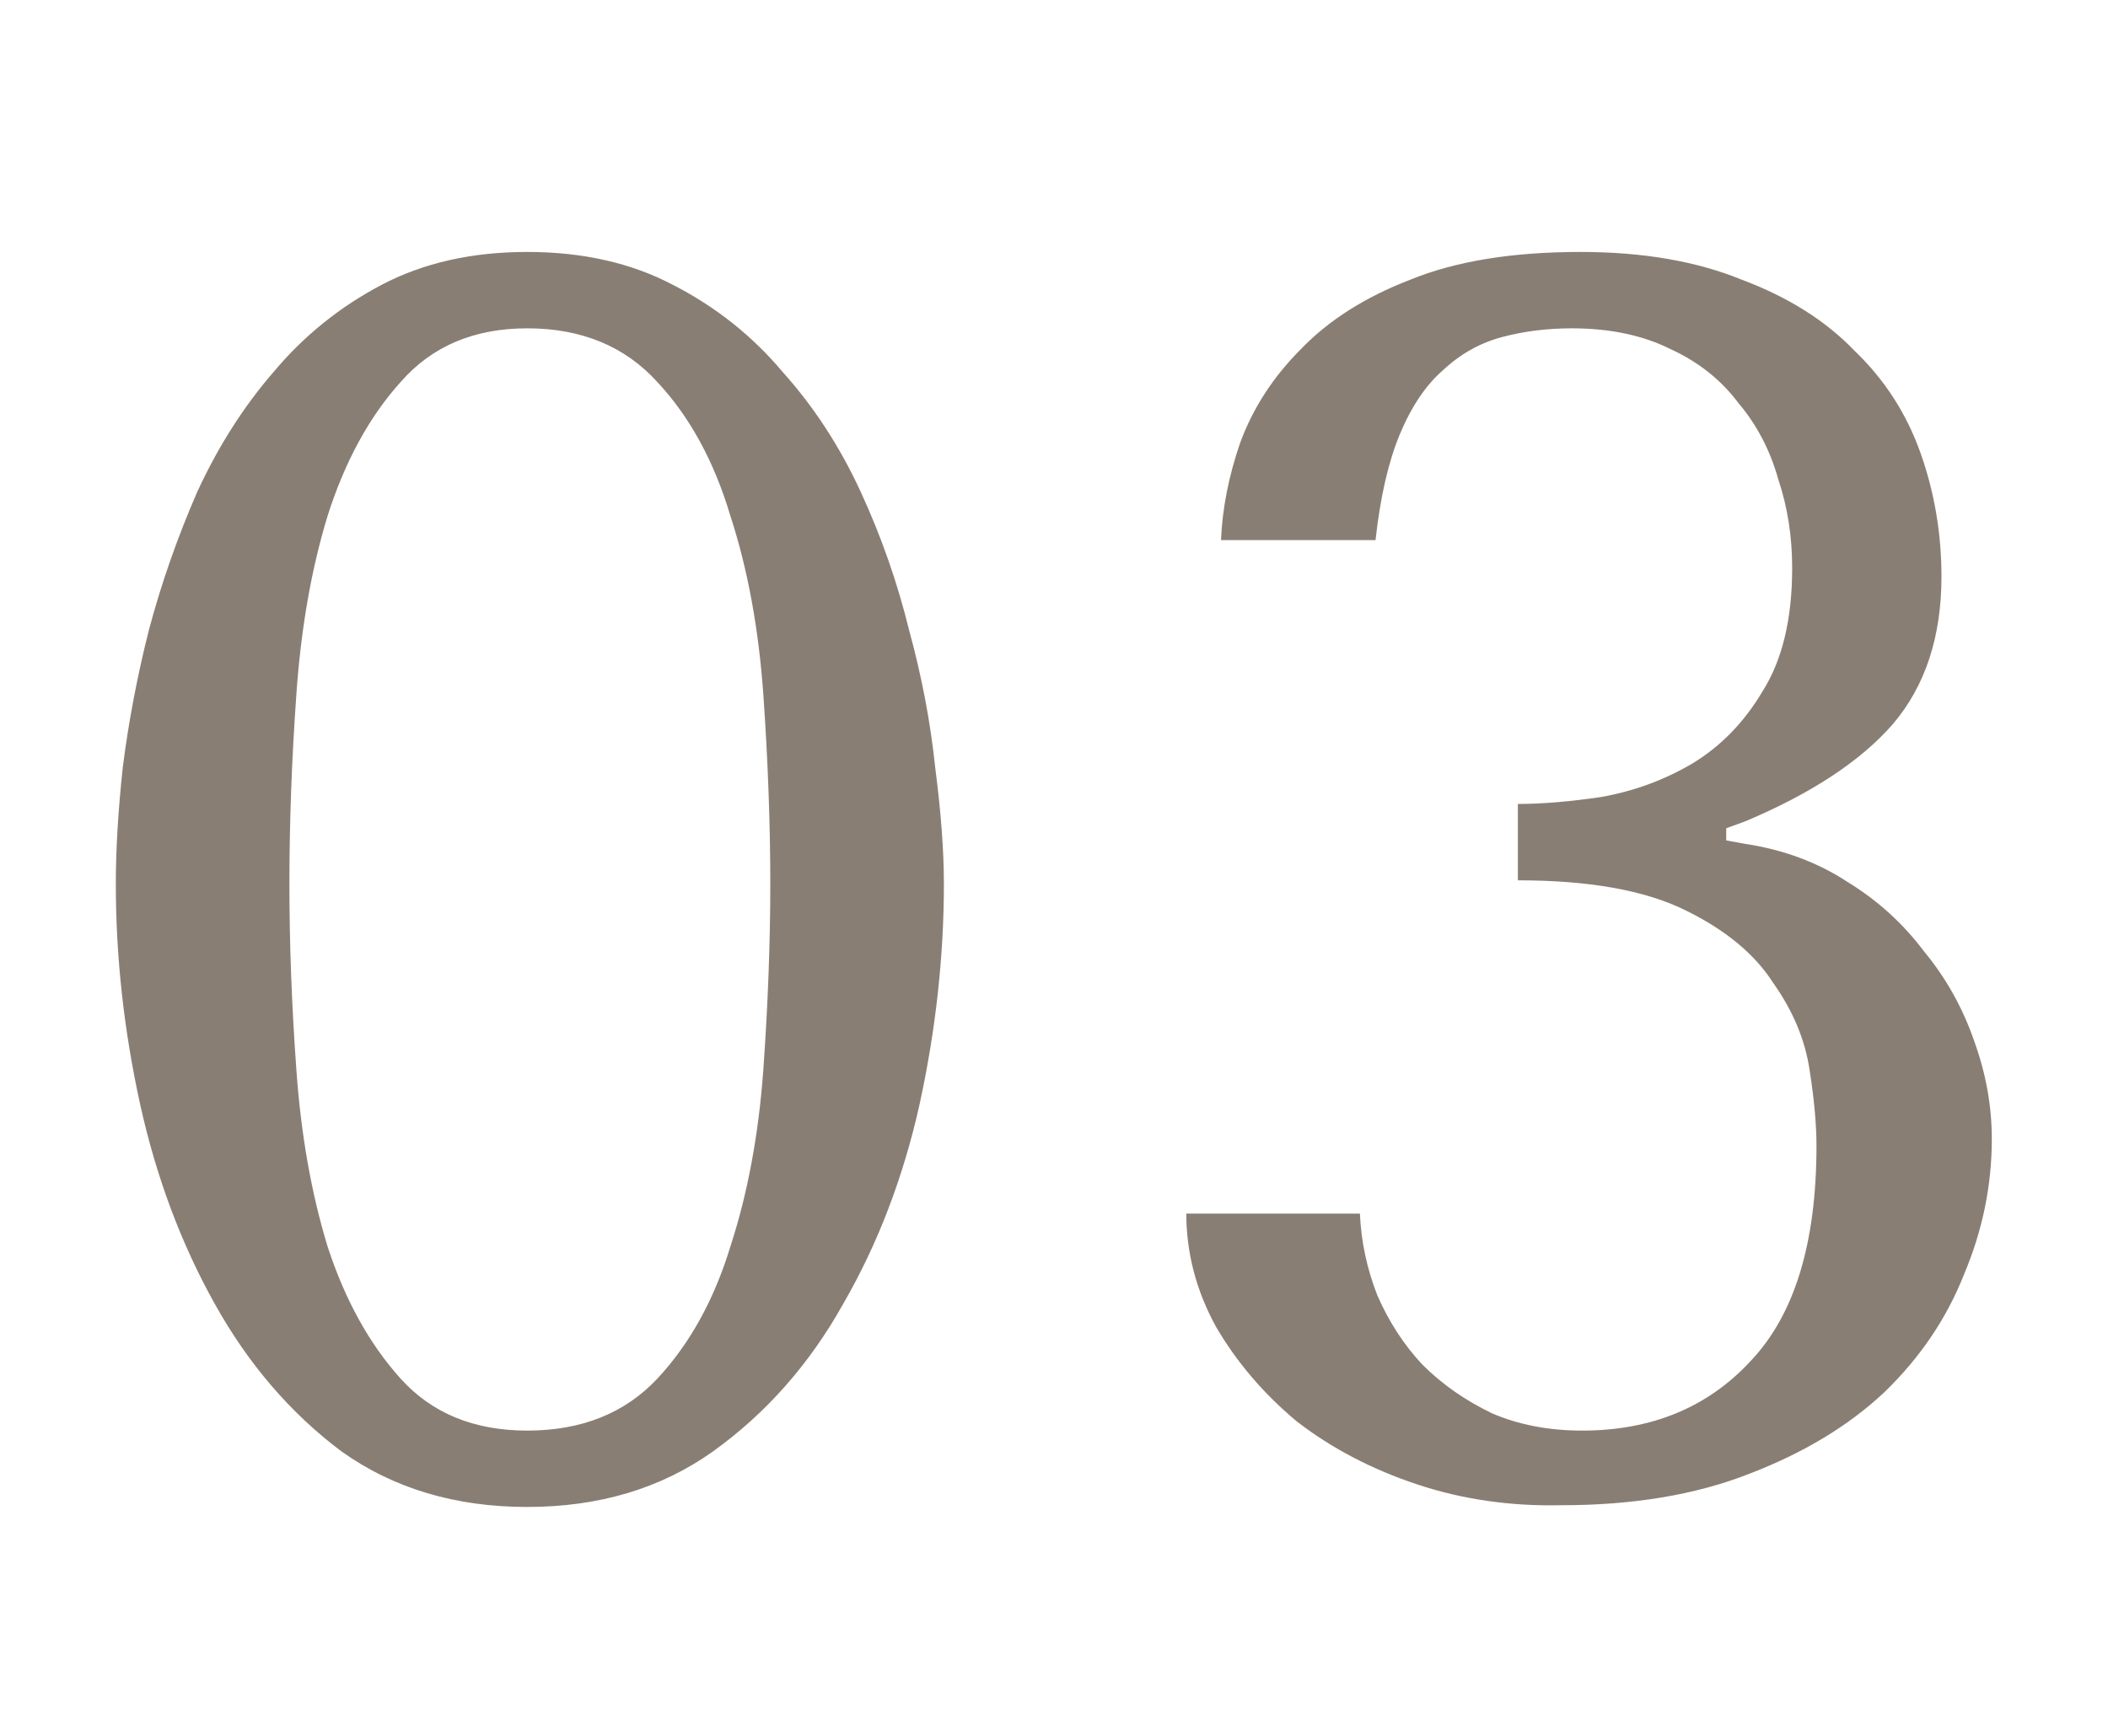 <svg width="17" height="14" viewBox="0 0 17 14" fill="none" xmlns="http://www.w3.org/2000/svg">
<path d="M0.934 7.128C0.934 6.857 0.952 6.545 0.99 6.19C1.036 5.826 1.106 5.457 1.2 5.084C1.302 4.701 1.433 4.328 1.592 3.964C1.76 3.6 1.965 3.278 2.208 2.998C2.45 2.709 2.74 2.475 3.076 2.298C3.412 2.121 3.804 2.032 4.252 2.032C4.7 2.032 5.092 2.121 5.428 2.298C5.773 2.475 6.067 2.709 6.31 2.998C6.562 3.278 6.772 3.6 6.94 3.964C7.108 4.328 7.238 4.701 7.332 5.084C7.434 5.457 7.504 5.826 7.542 6.19C7.588 6.545 7.612 6.857 7.612 7.128C7.612 7.716 7.546 8.309 7.416 8.906C7.285 9.494 7.08 10.031 6.8 10.516C6.529 11.001 6.179 11.398 5.75 11.706C5.33 12.005 4.83 12.154 4.252 12.154C3.673 12.154 3.174 12.005 2.754 11.706C2.343 11.398 2.002 11.001 1.732 10.516C1.461 10.031 1.26 9.494 1.13 8.906C0.999 8.309 0.934 7.716 0.934 7.128ZM2.334 7.128C2.334 7.604 2.352 8.103 2.39 8.626C2.427 9.149 2.511 9.625 2.642 10.054C2.782 10.483 2.978 10.838 3.23 11.118C3.482 11.398 3.822 11.538 4.252 11.538C4.69 11.538 5.04 11.398 5.302 11.118C5.563 10.838 5.759 10.483 5.89 10.054C6.03 9.625 6.118 9.149 6.156 8.626C6.193 8.103 6.212 7.604 6.212 7.128C6.212 6.643 6.193 6.134 6.156 5.602C6.118 5.07 6.03 4.589 5.89 4.16C5.759 3.721 5.563 3.362 5.302 3.082C5.04 2.793 4.69 2.648 4.252 2.648C3.822 2.648 3.482 2.793 3.23 3.082C2.978 3.362 2.782 3.721 2.642 4.16C2.511 4.589 2.427 5.07 2.39 5.602C2.352 6.134 2.334 6.643 2.334 7.128ZM12.241 6.484C12.437 6.484 12.661 6.465 12.913 6.428C13.175 6.381 13.417 6.293 13.641 6.162C13.875 6.022 14.066 5.826 14.215 5.574C14.374 5.322 14.453 4.991 14.453 4.58C14.453 4.328 14.416 4.09 14.341 3.866C14.276 3.633 14.169 3.427 14.019 3.25C13.879 3.063 13.697 2.919 13.473 2.816C13.249 2.704 12.983 2.648 12.675 2.648C12.479 2.648 12.293 2.671 12.115 2.718C11.938 2.765 11.779 2.853 11.639 2.984C11.499 3.105 11.383 3.278 11.289 3.502C11.196 3.726 11.131 4.011 11.093 4.356H9.847C9.857 4.104 9.908 3.843 10.001 3.572C10.104 3.292 10.267 3.04 10.491 2.816C10.715 2.583 11.009 2.396 11.373 2.256C11.737 2.107 12.195 2.032 12.745 2.032C13.249 2.032 13.683 2.107 14.047 2.256C14.421 2.396 14.724 2.587 14.957 2.83C15.2 3.063 15.377 3.339 15.489 3.656C15.601 3.973 15.657 4.305 15.657 4.65C15.657 5.135 15.527 5.532 15.265 5.84C15.004 6.139 14.607 6.4 14.075 6.624L13.921 6.68V6.778L14.075 6.806C14.383 6.853 14.659 6.955 14.901 7.114C15.144 7.263 15.349 7.45 15.517 7.674C15.695 7.889 15.83 8.131 15.923 8.402C16.017 8.663 16.063 8.925 16.063 9.186C16.063 9.559 15.989 9.923 15.839 10.278C15.699 10.633 15.485 10.95 15.195 11.23C14.906 11.501 14.542 11.72 14.103 11.888C13.674 12.056 13.17 12.14 12.591 12.14C12.181 12.149 11.793 12.093 11.429 11.972C11.065 11.851 10.743 11.683 10.463 11.468C10.193 11.244 9.973 10.987 9.805 10.698C9.647 10.409 9.567 10.105 9.567 9.788H10.967C10.977 10.012 11.023 10.231 11.107 10.446C11.201 10.661 11.322 10.847 11.471 11.006C11.63 11.165 11.817 11.295 12.031 11.398C12.246 11.491 12.489 11.538 12.759 11.538C13.319 11.538 13.772 11.351 14.117 10.978C14.472 10.605 14.649 10.026 14.649 9.242C14.649 9.074 14.631 8.869 14.593 8.626C14.556 8.383 14.458 8.15 14.299 7.926C14.15 7.693 13.912 7.497 13.585 7.338C13.259 7.179 12.811 7.1 12.241 7.1V6.484Z" fill="#897E73"/>
</svg>

